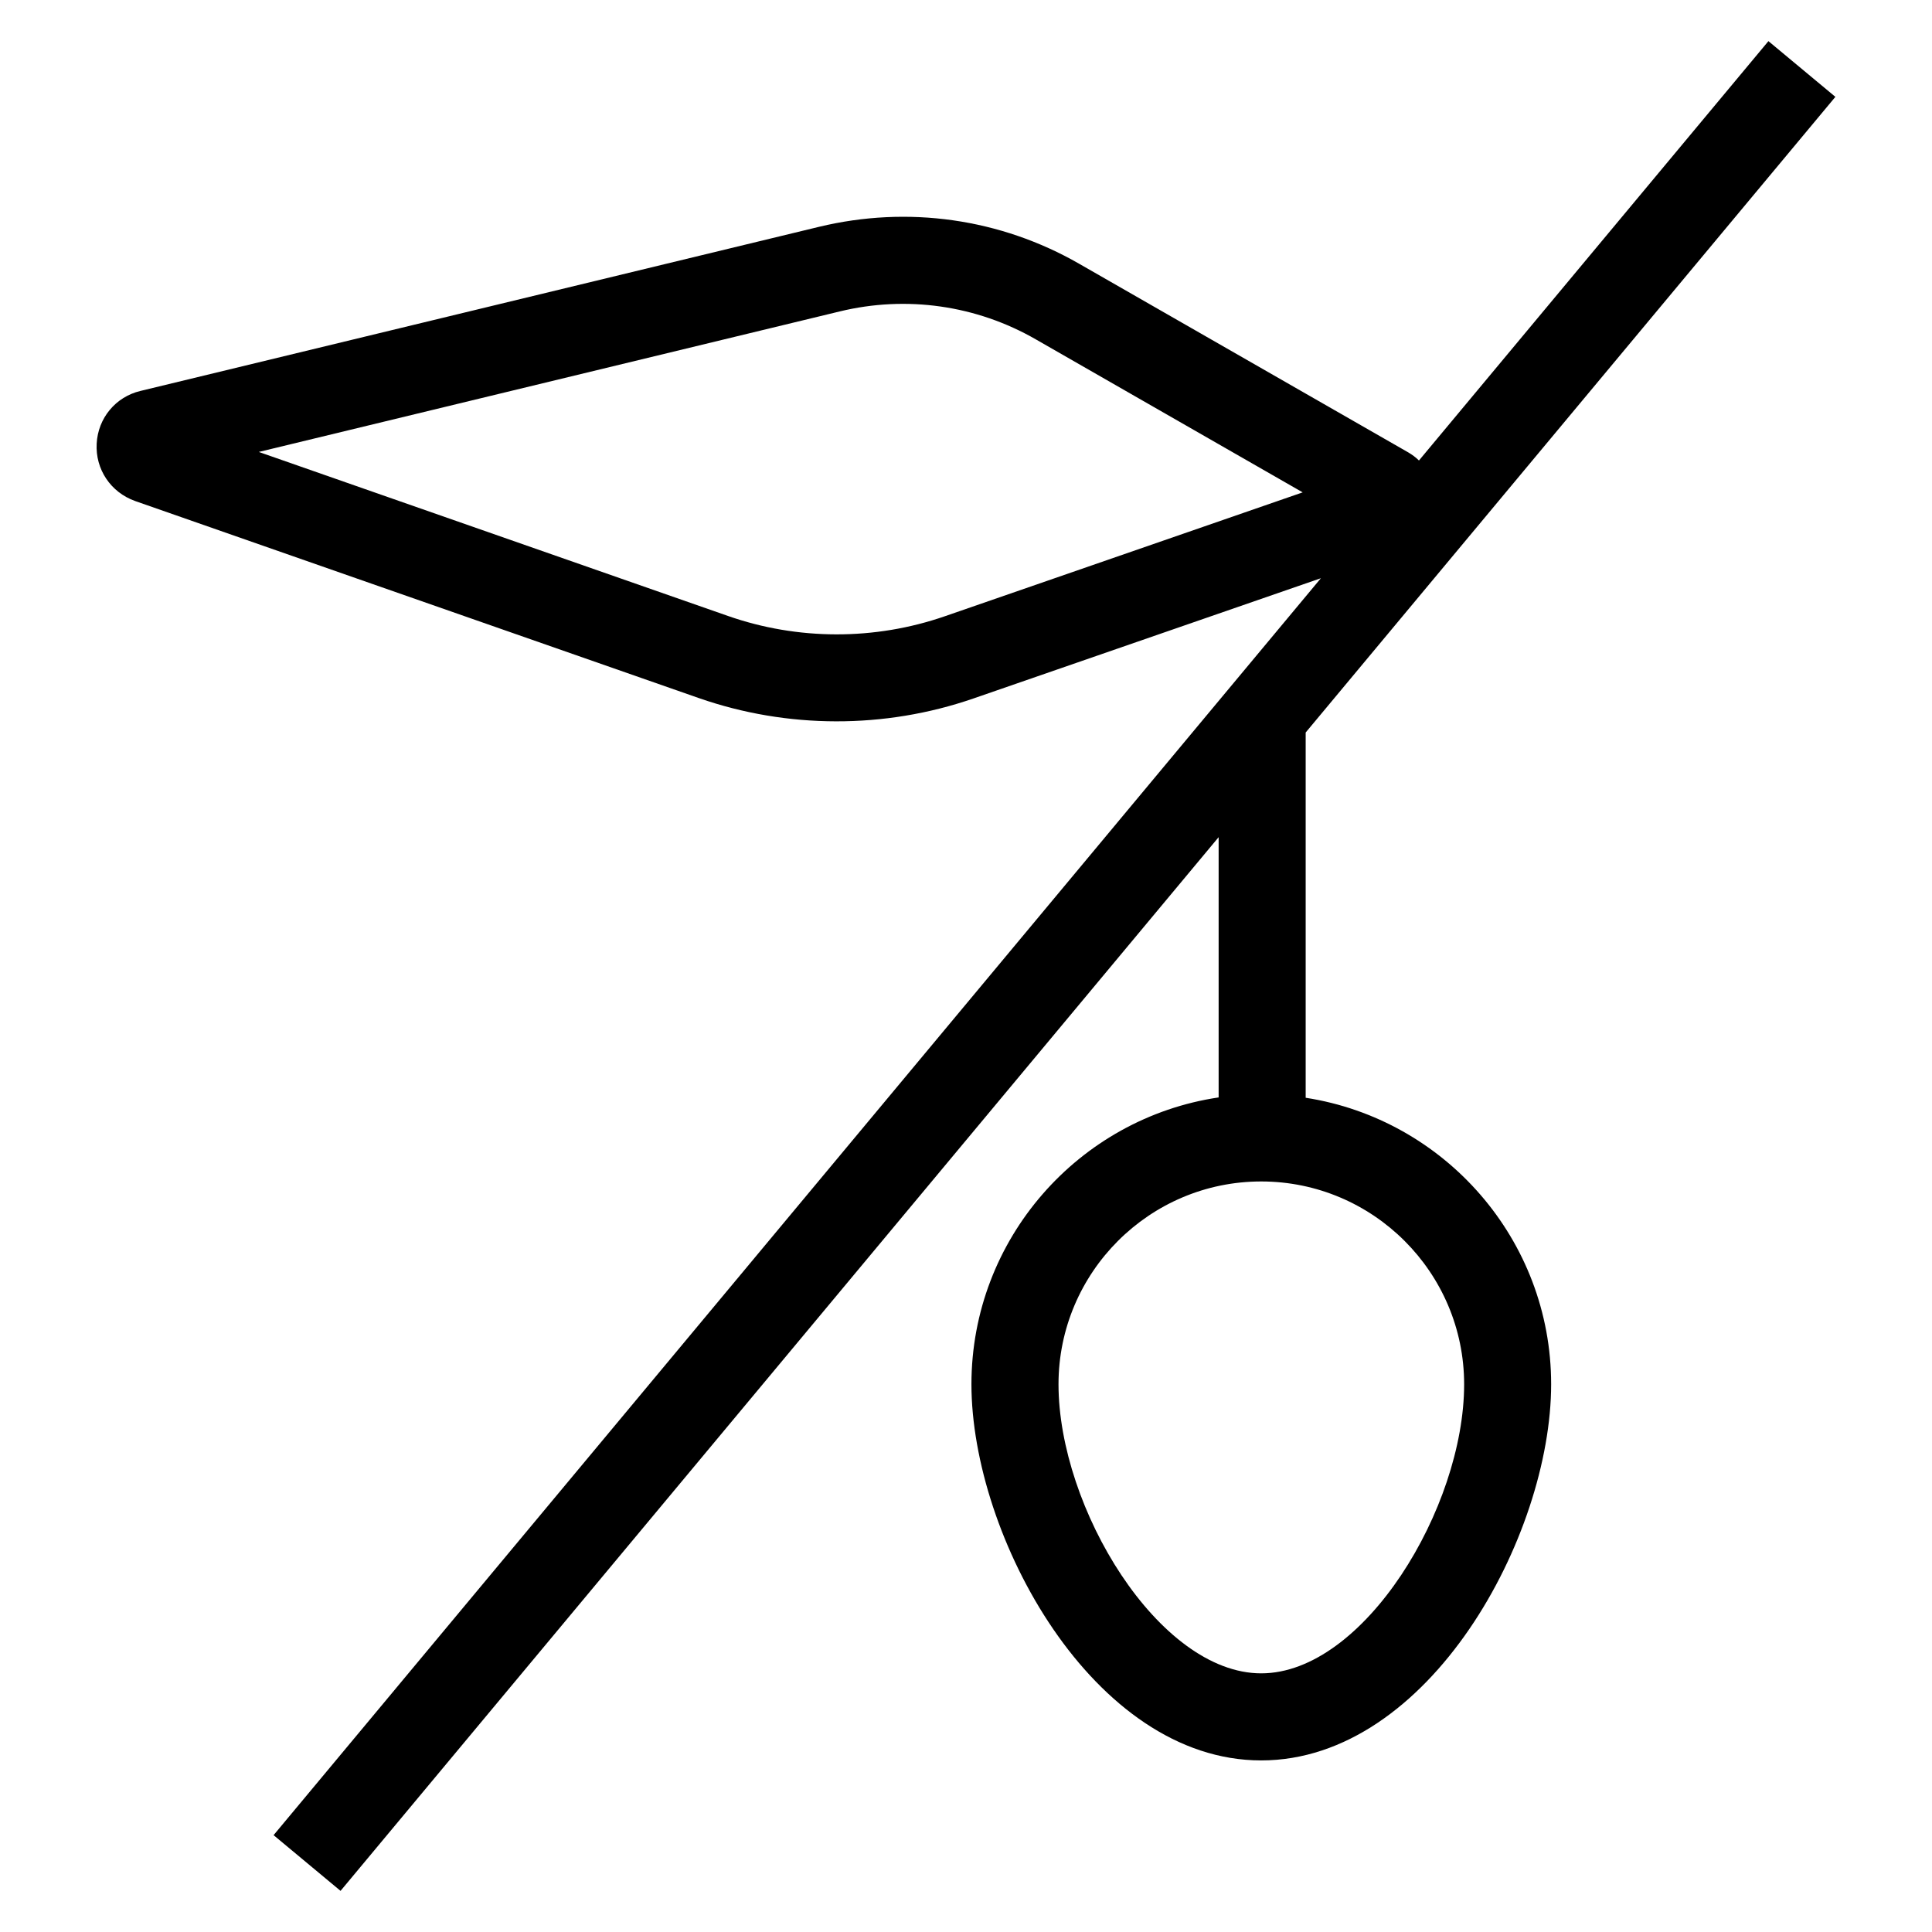 <?xml version="1.0" encoding="utf-8"?>
<!-- Generator: Adobe Illustrator 23.0.6, SVG Export Plug-In . SVG Version: 6.00 Build 0)  -->
<svg version="1.1" id="Capa_1" xmlns="http://www.w3.org/2000/svg" xmlns:xlink="http://www.w3.org/1999/xlink" x="0px" y="0px"
	 viewBox="0 0 566.93 566.93" style="enable-background:new 0 0 566.93 566.93;" xml:space="preserve">
<style type="text/css">
	.st0{fill:#88B01D;}
	.st1{fill:#FF5012;}
</style>
<g>
	<path d="M99.93,554.86l-19.65-16.35l307.33-368.84l-101.98,35.3c-26.05,9-54.63,8.9-80.49-0.1L39.62,147.01
		c-7.16-2.57-11.66-9.32-11.25-16.83c0.38-7.48,5.55-13.72,12.83-15.46l199.17-48.17c26.05-6.27,53.18-2.44,76.34,10.87l96.53,55.33
		c1.14,0.67,2.22,1.46,3.14,2.38L518.93,12.07l19.65,16.35L383.14,214.95v107.18c40.75,6.31,72.03,41.61,72.03,84.07
		c0,44.46-35.71,110.38-85.09,110.38c-49.34,0-85.02-65.92-85.02-110.38c0-42.65,31.53-78.08,72.54-84.17v-76.37L99.93,554.86z
		 M370.09,346.69c-32.8,0-59.48,26.71-59.48,59.51c0,36.25,29.41,84.83,59.48,84.83c30.11,0,59.55-48.58,59.55-84.83
		C429.63,373.4,402.92,346.69,370.09,346.69z M75.94,132.62l137.63,48.11c20.5,7.19,43.13,7.23,63.7,0.1l104.99-36.35L303.98,99.6
		c-17.46-10.05-38-12.96-57.58-8.21L75.94,132.62z"/>
</g>
</svg>
